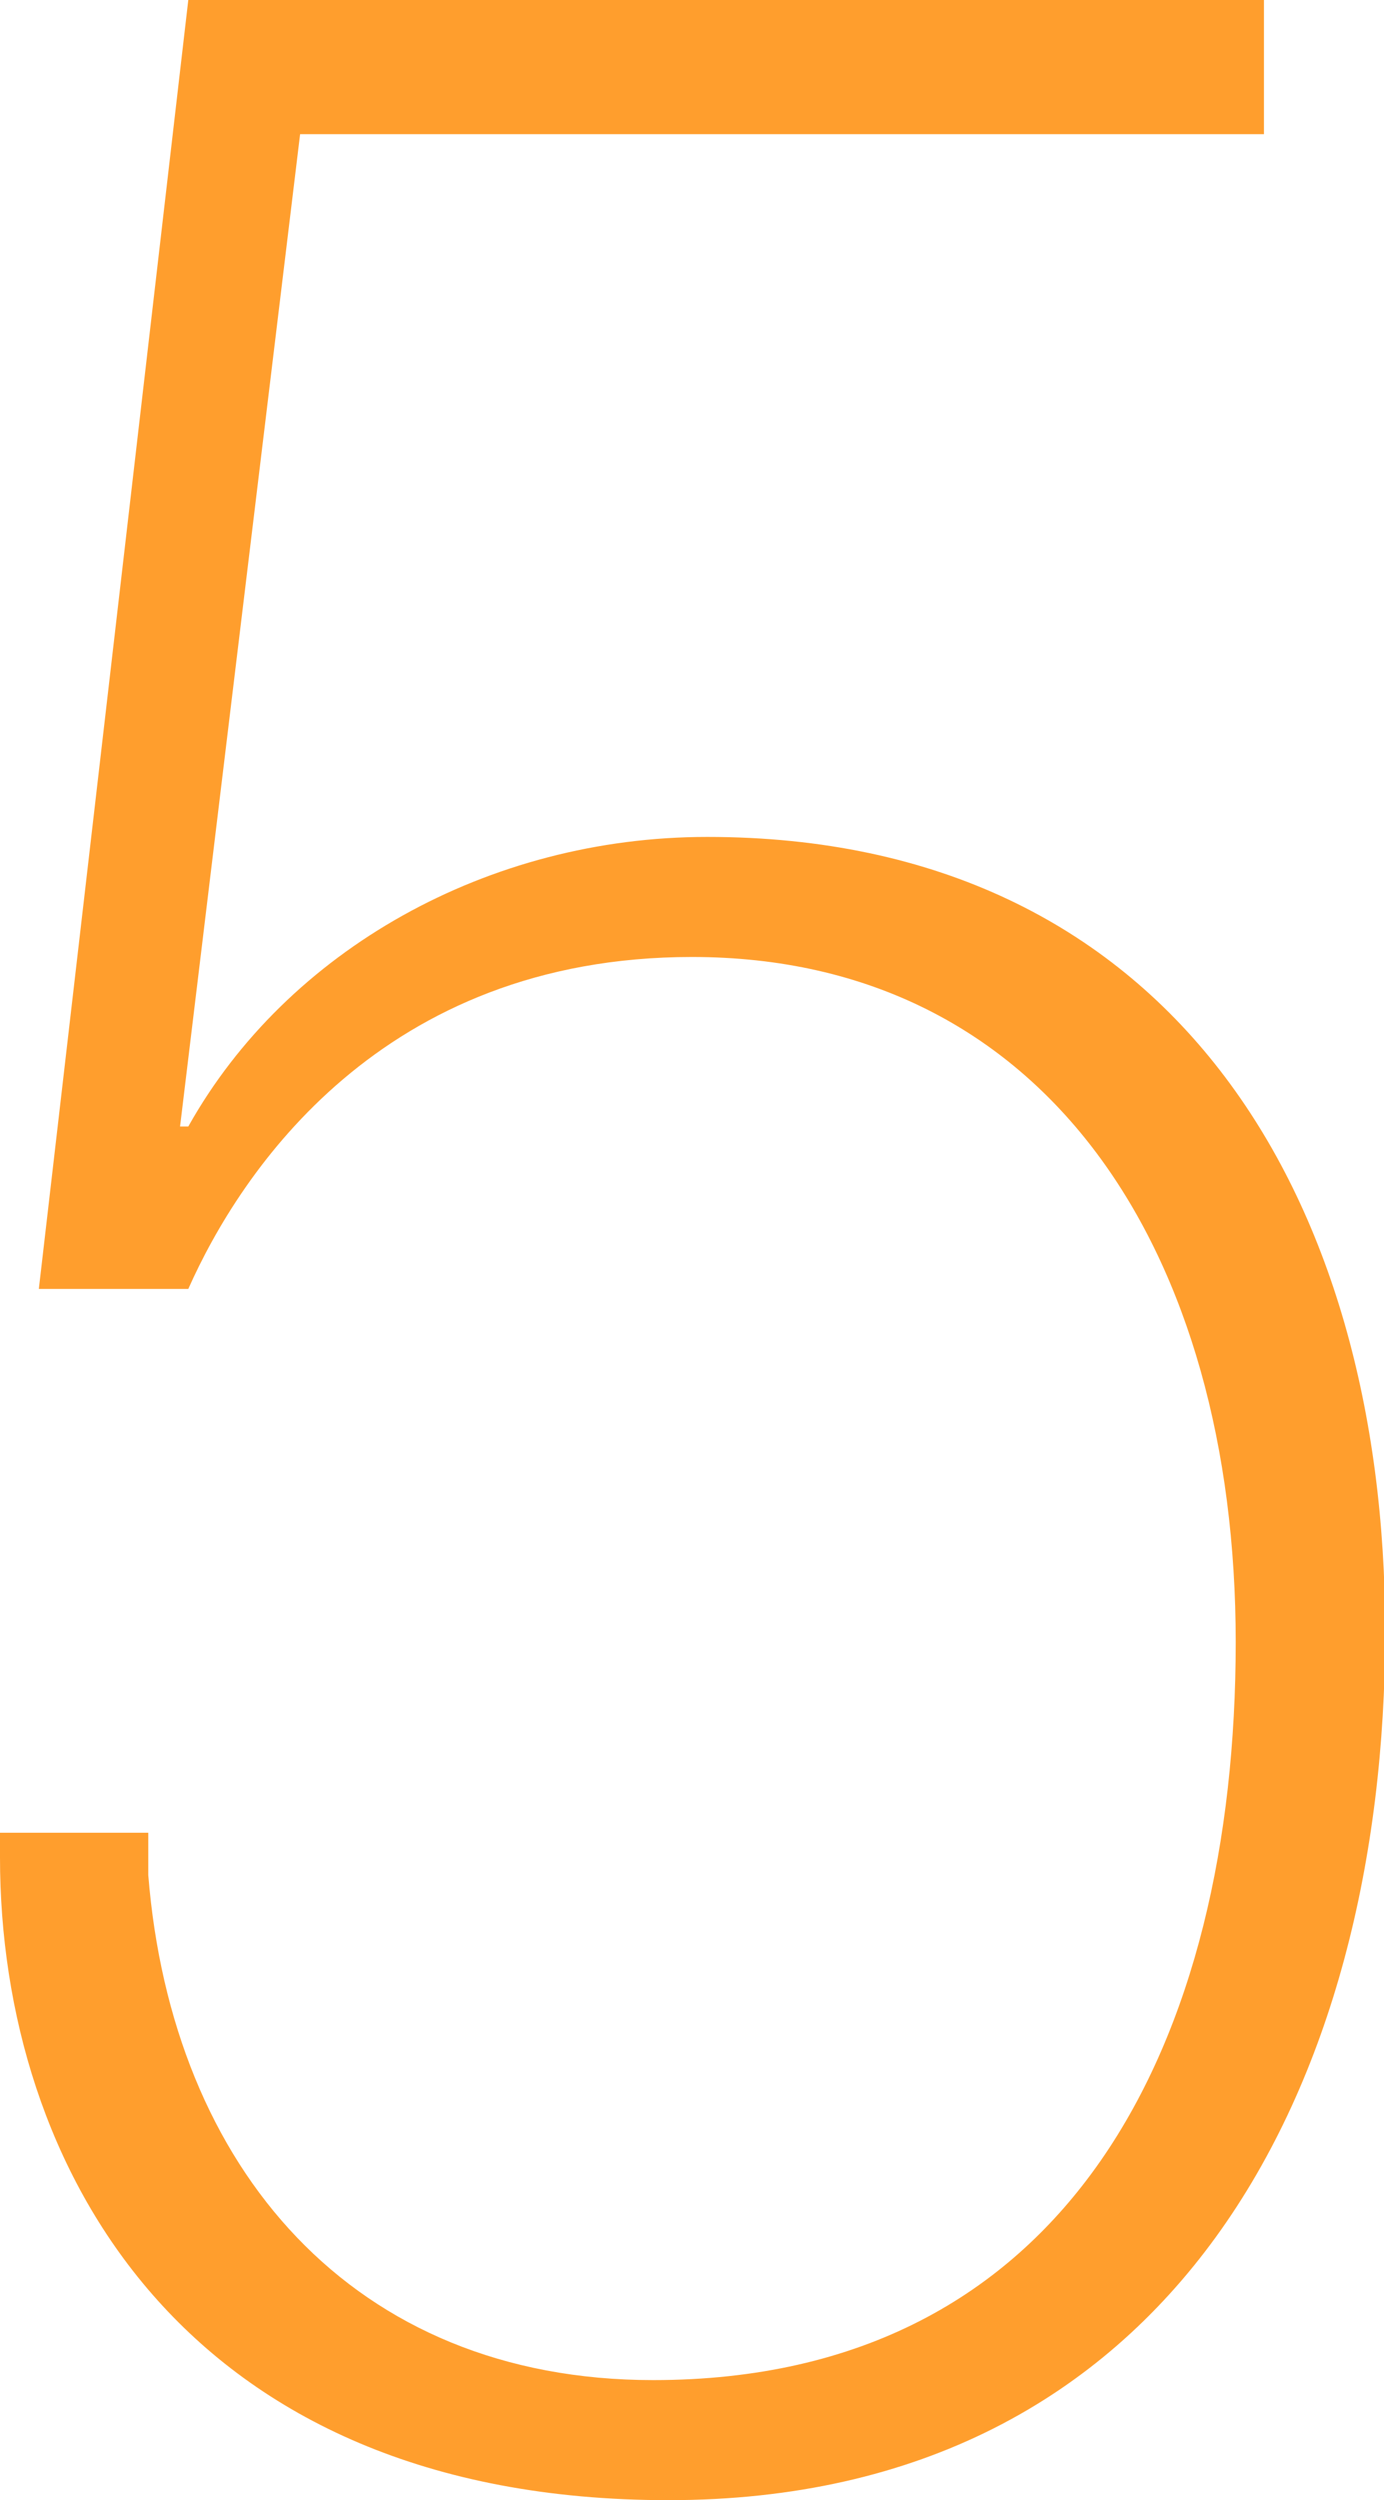 <svg xmlns="http://www.w3.org/2000/svg" viewBox="0 0 58.8 106.2"><defs><style>.cls-1{fill:#ff9e2d;}</style></defs><g id="レイヤー_2" data-name="レイヤー 2"><g id="文字"><path class="cls-1" d="M8,0H53.7V5.7H12.75L7.65,47.85H8c4.2-7.5,12.75-12.3,22.05-12.3,19.65,0,28.8,15.15,28.8,33.75,0,19.35-9,36.9-30.45,36.9C7.8,106.2,0,92,0,78.9V77.85H6.3v1.8c1,12.45,8.7,21.45,21.45,21.45,17.7,0,24.75-14.4,24.75-31.35,0-16.5-8-29.1-23.1-29.1C16.2,40.65,10.2,49.8,8,54.75H1.65Z"/></g></g></svg>